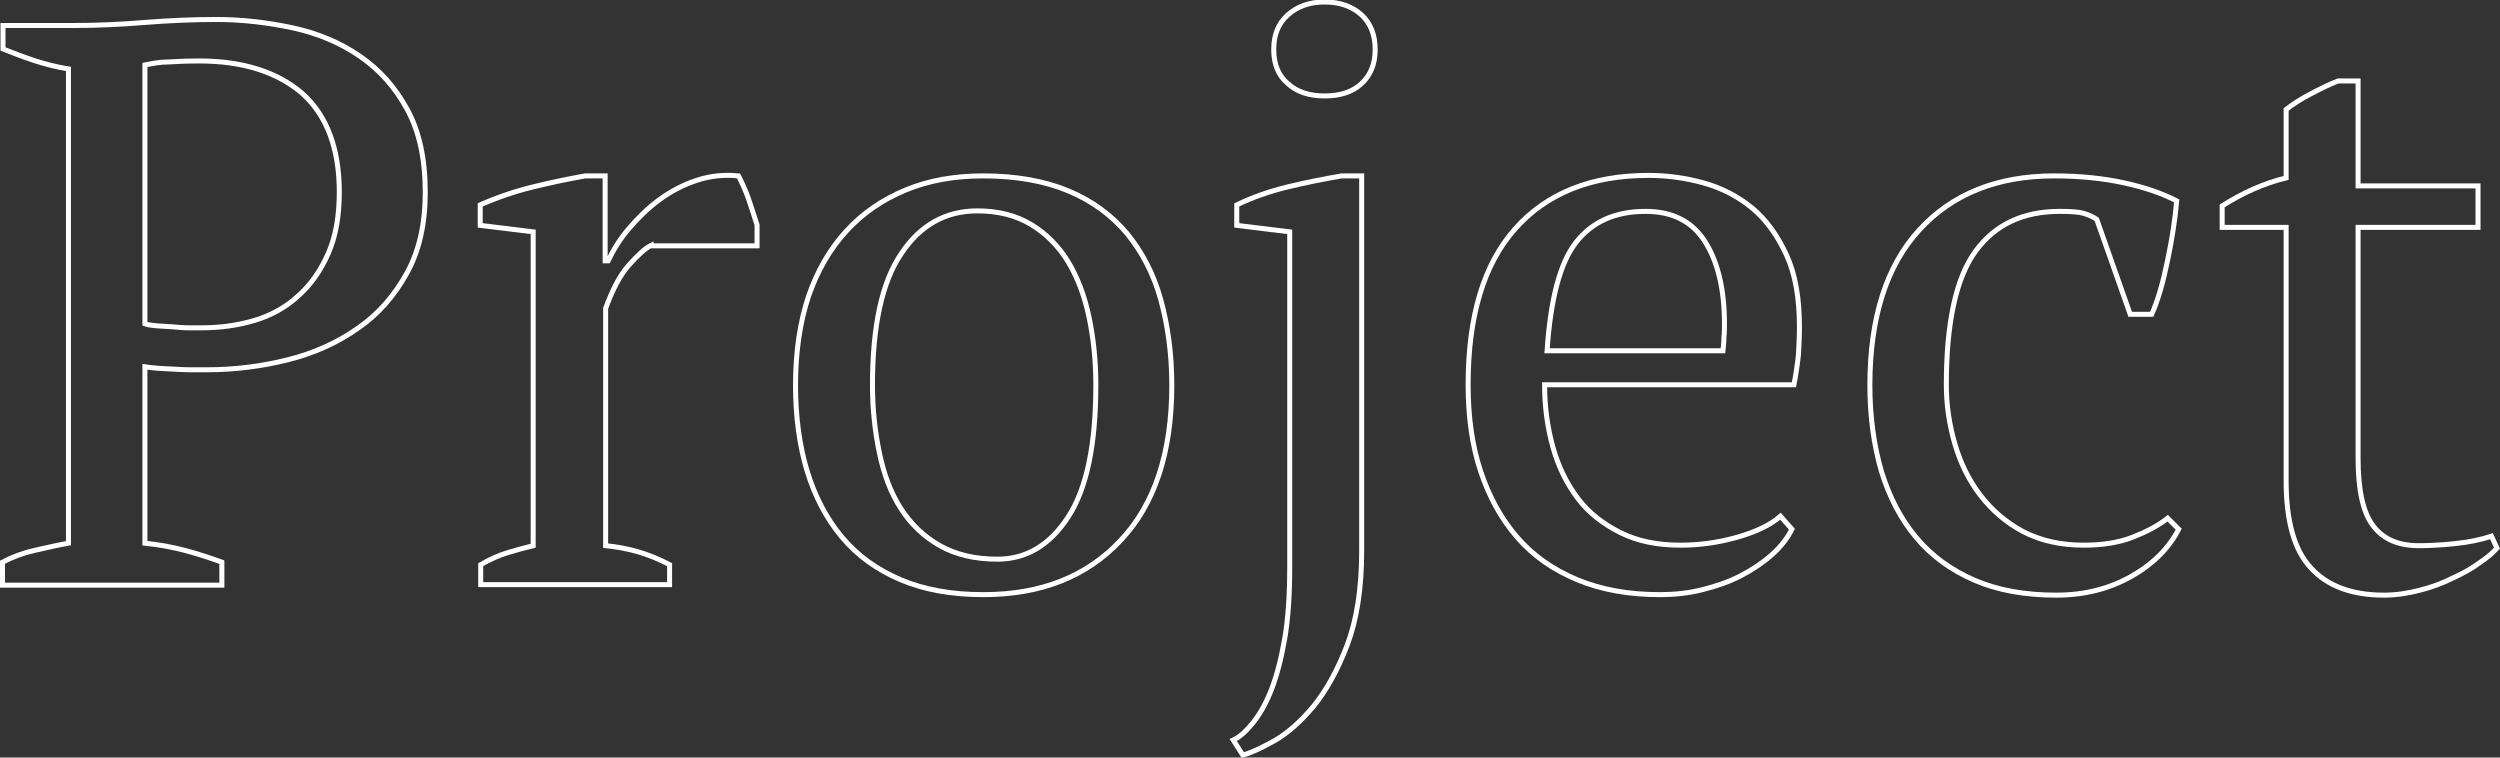 <?xml version="1.0" encoding="utf-8"?>
<!-- Generator: Adobe Illustrator 24.3.0, SVG Export Plug-In . SVG Version: 6.00 Build 0)  -->
<svg version="1.1" id="レイヤー_1" xmlns="http://www.w3.org/2000/svg" xmlns:xlink="http://www.w3.org/1999/xlink" x="0px"
	 y="0px" viewBox="0 0 500.3 151.6" style="enable-background:new 0 0 500.3 151.6;" xml:space="preserve">
<rect x="0" y="0" width="500.3" height="151.6" fill="#333333" stroke="none"/>
<style type="text/css">
	.st0{enable-background:new    ;}
	.st1{fill:none;stroke:#FFFFFF;}
</style>
<g class="st0">
	<path class="st1" d="M29,108.7c2.9,0.3,5.6,0.8,8.2,1.5c2.6,0.7,5,1.5,7.2,2.3v4.6H0.5v-4.6c2.1-1.1,4.3-1.9,6.6-2.4
		c2.2-0.5,4.4-1,6.6-1.4V13.8c-2.5-0.4-4.7-1-6.9-1.7c-2.1-0.7-4.2-1.5-6.2-2.3V5.1h14.4c4.3,0,8.9-0.2,13.9-0.6
		c5-0.4,9.8-0.6,14.4-0.6c5.2,0,10.3,0.6,15.4,1.7c5,1.1,9.5,3,13.4,5.7c3.9,2.7,7,6.2,9.4,10.6c2.4,4.4,3.6,9.9,3.6,16.6
		c0,6.3-1.2,11.7-3.7,16.2c-2.5,4.5-5.7,8.2-9.8,11c-4.1,2.9-8.8,5-14,6.3c-5.2,1.3-10.6,2-16.2,2c-0.5,0-1.4,0-2.5,0
		s-2.3,0-3.6-0.1c-1.3-0.1-2.5-0.1-3.7-0.2c-1.2-0.1-2-0.2-2.6-0.3V108.7z M39.9,12.2c-2.6,0-4.6,0.1-6.2,0.2
		C32,12.4,30.5,12.7,29,13v51.8c0.5,0.2,1.3,0.3,2.3,0.4c1,0.1,2.1,0.1,3.2,0.2c1.1,0.1,2.2,0.2,3.3,0.2c1.1,0,1.9,0,2.6,0
		c3.7,0,7.3-0.5,10.6-1.5c3.3-1,6.2-2.6,8.7-4.9c2.5-2.2,4.5-5.1,6-8.5c1.5-3.4,2.2-7.5,2.2-12.3c0-8.7-2.5-15.3-7.4-19.7
		C55.5,14.4,48.6,12.2,39.9,12.2z"/>
	<path class="st1" d="M130.3,49.1c-1.2,0.6-2.6,1.9-4.4,3.9c-1.8,2-3.3,4.9-4.7,8.7v47.5c2.1,0.2,4.3,0.6,6.4,1.2
		c2.1,0.6,4.3,1.5,6.4,2.6v4H96.2v-4c1.9-1.1,3.7-1.9,5.4-2.4c1.7-0.5,3.4-1,5.1-1.4V46.4l-10.6-1.3V41c3.4-1.5,6.9-2.7,10.6-3.6
		c3.6-0.9,7.1-1.6,10.4-2.2h4v17h0.6c1-2.1,2.3-4.3,4.1-6.4c1.8-2.1,3.8-4.1,6.1-5.8c2.3-1.7,4.8-3,7.5-3.9c2.7-0.9,5.5-1.2,8.4-0.9
		c0.7,1.4,1.4,2.9,2,4.6c0.6,1.7,1.1,3.4,1.7,5.2v4.2H130.3z"/>
	<path class="st1" d="M159.2,77.1c0-6.7,0.9-12.7,2.6-17.8c1.8-5.2,4.3-9.5,7.6-13.1c3.3-3.6,7.3-6.3,11.9-8.2
		c4.6-1.9,9.8-2.8,15.4-2.8c6.6,0,12.3,1,17.1,3c4.8,2,8.7,4.9,11.8,8.6c3,3.7,5.3,8.1,6.7,13.2c1.4,5.1,2.2,10.8,2.2,17.1
		c0,13.4-3.4,23.8-10.2,31c-6.8,7.3-16,10.9-27.5,10.9c-6.4,0-11.9-1-16.6-3c-4.7-2-8.6-4.8-11.7-8.5c-3.1-3.7-5.4-8.1-7-13.3
		C160,89.2,159.2,83.4,159.2,77.1z M174.6,77.1c0,4.8,0.5,9.3,1.4,13.6c0.9,4.3,2.3,8,4.3,11.1c2,3.1,4.6,5.6,7.8,7.4
		c3.2,1.8,7,2.7,11.5,2.7c5.8,0,10.5-2.8,14.2-8.5c3.7-5.7,5.5-14.5,5.5-26.4c0-4.9-0.5-9.5-1.4-13.7c-0.9-4.2-2.3-7.9-4.2-11
		c-1.9-3.1-4.4-5.6-7.4-7.4c-3-1.8-6.6-2.7-10.7-2.7c-6.3,0-11.4,2.8-15.2,8.5C176.5,56.4,174.6,65.2,174.6,77.1z"/>
	<path class="st1" d="M258.1,46.4l-10.6-1.3V41c3.1-1.5,6.5-2.7,10.2-3.6c3.7-0.9,7.3-1.6,10.8-2.2h4v75c0,7.6-1,13.9-2.9,18.9
		c-1.9,5-4.2,9.1-6.7,12.2c-2.6,3.1-5.2,5.4-7.8,6.9c-2.7,1.5-4.8,2.5-6.4,2.9l-1.9-3c1.3-0.6,2.6-1.8,3.9-3.4
		c1.3-1.6,2.6-3.8,3.7-6.6c1.1-2.8,2-6.3,2.7-10.3c0.7-4.1,1-8.9,1-14.4V46.4z M254.9,9.9c0-2.9,0.9-5.2,2.8-6.9
		c1.9-1.7,4.3-2.6,7.4-2.6c3.1,0,5.5,0.9,7.4,2.6c1.8,1.7,2.7,4,2.7,6.9s-0.9,5.1-2.7,6.8c-1.8,1.7-4.3,2.5-7.4,2.5
		c-3.1,0-5.6-0.8-7.4-2.5C255.8,15.1,254.9,12.8,254.9,9.9z"/>
	<path class="st1" d="M358.6,105.9c-0.9,1.8-2.2,3.5-4,5.1c-1.8,1.6-3.9,3-6.2,4.2c-2.3,1.2-4.9,2.1-7.7,2.8c-2.8,0.7-5.6,1-8.5,1
		c-6.3,0-11.8-1-16.6-3c-4.8-2-8.8-4.8-12-8.5c-3.2-3.7-5.6-8.1-7.3-13.2c-1.7-5.1-2.5-10.9-2.5-17.3c0-13.7,3.1-24.1,9.4-31.2
		c6.3-7.1,15.2-10.7,26.7-10.7c3.7,0,7.4,0.5,11,1.5c3.6,1,6.9,2.7,9.7,5c2.8,2.3,5.1,5.5,6.9,9.4c1.8,3.9,2.6,8.7,2.6,14.5
		c0,1.8-0.1,3.7-0.2,5.5c-0.2,1.9-0.5,3.9-0.9,6h-49.9c0,4.5,0.6,8.7,1.7,12.6c1.1,3.9,2.8,7.3,5,10.2c2.2,2.9,5.1,5.1,8.5,6.8
		c3.4,1.7,7.4,2.5,12,2.5c3.7,0,7.5-0.5,11.4-1.6c3.8-1.1,6.7-2.5,8.6-4.2L358.6,105.9z M329.3,42.3c-6.1,0-10.7,2.1-13.9,6.2
		c-3.2,4.1-5.1,11.3-5.8,21.7h35.2c0.1-1,0.2-1.9,0.2-2.8c0.1-0.9,0.1-1.8,0.1-2.6c0-6.8-1.3-12.3-3.8-16.3
		C338.7,44.3,334.7,42.3,329.3,42.3z"/>
	<path class="st1" d="M436,105.9c-1.9,3.7-5,6.9-9.4,9.4s-9.4,3.8-15.1,3.8c-6.3,0-11.8-1-16.4-3c-4.6-2-8.5-4.8-11.6-8.5
		c-3.1-3.7-5.4-8.1-7-13.3c-1.5-5.2-2.3-10.9-2.3-17.2c0-13.5,3.3-23.9,9.9-31.1c6.6-7.2,15.6-10.8,27-10.8c5.2,0,9.9,0.5,14,1.4
		c4.1,0.9,7.6,2.1,10.5,3.6c-0.3,3.5-0.9,7.5-1.8,11.8c-0.9,4.4-1.9,8-3.2,10.9h-4.3l-6.7-19c-0.7-0.5-1.6-0.9-2.6-1.2
		c-1-0.3-2.6-0.4-4.8-0.4c-7.3,0-12.9,2.6-16.8,7.9c-3.9,5.3-5.9,14.2-5.9,26.8c0,4.1,0.6,8,1.7,11.8c1.1,3.8,2.8,7.3,5.1,10.3
		c2.3,3,5.2,5.5,8.6,7.3c3.5,1.8,7.5,2.7,12.1,2.7c3.7,0,7-0.5,9.8-1.6c2.8-1.1,5.1-2.3,7-3.8L436,105.9z"/>
	<path class="st1" d="M444.7,41.2c4.1-2.6,8.3-4.5,12.8-5.6V21.9c1.4-1.1,3-2.1,4.9-3.1c1.9-1,3.7-1.9,5.5-2.6h4v21h24v8.3h-24v46.2
		c0,6.4,1,10.9,3,13.5c2,2.7,5.1,4,9.1,4c1.9,0,4.3-0.1,7.2-0.4c2.9-0.3,5.3-0.8,7.4-1.5l1.1,2.4c-0.9,1-2.1,2-3.6,3
		c-1.5,1.1-3.3,2.1-5.3,3c-2,1-4.1,1.8-6.5,2.4c-2.3,0.6-4.7,1-7.2,1c-6.4,0-11.3-1.8-14.6-5.4c-3.4-3.6-5-9.5-5-17.5V45.5h-12.8
		V41.2z"/>
</g>
</svg>
